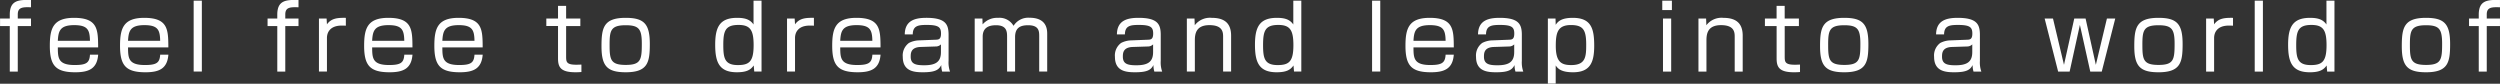 <svg xmlns="http://www.w3.org/2000/svg" width="500.218" height="16.75" viewBox="0 0 500.218 16.75">
  <rect x="0" y="0" width="500.218" height="16.75" fill="#333333" stroke="none"/>
  <defs>
    <style>
      .cls-1 {
        fill: #fff;
        fill-rule: evenodd;
      }
    </style>
  </defs>
  <path id="read18.svg" class="cls-1" d="M42.518,2210.62H40.573v1.5h1.945v9.11h1.6v-9.11h2.647v-1.5H44.12v-0.82c0-1.41.918-1.5,2.647-1.43v-1.47c-2.467-.04-4.249.03-4.249,2.95v0.77ZM60.2,2216.4c-0.018-3.56-.054-5.92-4.825-5.92-4.213,0-4.843,2.16-4.843,5.6,0,3.96,1.188,5.29,5.1,5.29,2.719,0,4.357-.72,4.573-3.52H58.563c-0.09,1.62-.72,2.07-3.061,2.07-3.259,0-3.367-1.34-3.367-3.52H60.2Zm-8.066-1.33c0.108-1.96.432-3.13,3.277-3.13,2.7,0,3.115.97,3.151,3.13H52.135Zm22.114,1.33c-0.018-3.56-.054-5.92-4.825-5.92-4.213,0-4.843,2.16-4.843,5.6,0,3.96,1.188,5.29,5.1,5.29,2.719,0,4.357-.72,4.573-3.52H72.611c-0.09,1.62-.72,2.07-3.061,2.07-3.259,0-3.367-1.34-3.367-3.52h8.066Zm-8.066-1.33c0.108-1.96.432-3.13,3.277-3.13,2.7,0,3.115.97,3.151,3.13H66.183Zm13.13-8.03v14.19h1.638v-14.19H79.312Zm16.731,3.58H94.1v1.5h1.945v9.11h1.6v-9.11h2.646v-1.5H97.646v-0.82c0-1.41.918-1.5,2.646-1.43v-1.47c-2.466-.04-4.249.03-4.249,2.95v0.77Zm8.339,0v10.61h1.6v-6.72c0-1.2.72-2.48,2.934-2.48,0.235,0,.433,0,0.847.02v-1.57c-1.621-.02-2.881.05-3.781,1.3l-0.072-1.16h-1.531Zm18.71,5.78c-0.018-3.56-.054-5.92-4.825-5.92-4.214,0-4.844,2.16-4.844,5.6,0,3.96,1.189,5.29,5.1,5.29,2.719,0,4.357-.72,4.573-3.52h-1.638c-0.09,1.62-.721,2.07-3.061,2.07-3.259,0-3.367-1.34-3.367-3.52h8.066Zm-8.066-1.33c0.108-1.96.432-3.13,3.277-3.13,2.7,0,3.115.97,3.151,3.13h-6.428Zm22.114,1.33c-0.018-3.56-.054-5.92-4.825-5.92-4.214,0-4.844,2.16-4.844,5.6,0,3.96,1.188,5.29,5.1,5.29,2.718,0,4.357-.72,4.573-3.52H135.5c-0.09,1.62-.72,2.07-3.06,2.07-3.259,0-3.367-1.34-3.367-3.52h8.066Zm-8.066-1.33c0.108-1.96.432-3.13,3.277-3.13,2.7,0,3.114.97,3.15,3.13h-6.427Zm23.142-4.45h-2.34v1.5h2.34v6.46c0,1.75.5,2.79,3.493,2.79,0.577,0,.919-0.03,1.189-0.05v-1.49c-0.27.01-.5,0.03-1.045,0.03-2.016,0-2.016-.61-2.016-1.73v-6.01h2.845v-1.5h-2.845v-2.53h-1.621v2.53Zm13.543-.14c-4.447,0-4.843,2-4.843,5.69,0,3.93,1.1,5.2,4.843,5.2,4.429,0,4.825-1.98,4.825-5.65C170.584,2211.74,169.486,2210.48,165.759,2210.48Zm-3.223,5.46c0-2.87.18-3.98,3.223-3.98,2.683,0,3.223.79,3.223,3.72,0,3.21-.216,4.22-3.223,4.22C162.77,2219.9,162.536,2218.87,162.536,2215.94Zm28.8-8.9v4.77c-0.648-.92-1.53-1.33-3.277-1.33-3.493,0-4.393,1.86-4.393,5.38,0,3.5.792,5.51,4.339,5.51,2.017,0,2.773-.52,3.368-1.36l0.108,1.22h1.458v-14.19h-1.6Zm-3.006,4.86c2.358,0,3.024,1.05,3.024,4.04,0,3.26-.846,3.99-3.15,3.99-2.611,0-2.917-1.35-2.917-3.99C185.283,2213.11,185.679,2211.9,188.326,2211.9Zm9.708-1.28v10.61h1.6v-6.72c0-1.2.72-2.48,2.934-2.48,0.235,0,.433,0,0.847.02v-1.57c-1.621-.02-2.881.05-3.781,1.3l-0.072-1.16h-1.531Zm18.71,5.78c-0.018-3.56-.054-5.92-4.825-5.92-4.214,0-4.844,2.16-4.844,5.6,0,3.96,1.189,5.29,5.1,5.29,2.719,0,4.357-.72,4.573-3.52h-1.638c-0.09,1.62-.721,2.07-3.061,2.07-3.259,0-3.367-1.34-3.367-3.52h8.066Zm-8.066-1.33c0.108-1.96.432-3.13,3.277-3.13,2.7,0,3.115.97,3.151,3.13h-6.428Zm21.682-1.17c0-2.11-.576-3.42-4.448-3.42-2.358,0-4.285.58-4.321,3.31h1.6c0.018-1.74,1.116-1.89,2.791-1.89,2.394,0,2.862.47,2.862,1.73,0,1.19-.522,1.21-1.08,1.23l-3.565.14a4.709,4.709,0,0,0-1.765.5,3.1,3.1,0,0,0-1.242,2.78c0,2.9,2.251,3.09,4.033,3.09,2.593,0,3.2-.55,3.673-1.44a4.388,4.388,0,0,0,.18,1.3h1.567a5.439,5.439,0,0,1-.288-2.14v-5.19Zm-1.531,3.46c0,2-1.152,2.61-3.349,2.61-1.71,0-2.7-.25-2.7-1.71,0-.72.036-1.87,1.944-1.95l3.115-.1a1.432,1.432,0,0,0,.99-0.42v1.57Zm6.756-6.74v10.61h1.6v-6.99c0-1.76,1.171-2.28,2.665-2.28,2.215,0,2.215,1.37,2.215,2.39v6.88h1.6v-6.88c0-1.76.883-2.39,2.611-2.39,2.161,0,2.215,1.19,2.215,2.16v7.11h1.6v-7.45c0-.87,0-3.32-3.547-3.32a3.462,3.462,0,0,0-3.187,1.62,3.243,3.243,0,0,0-3.115-1.6,3.824,3.824,0,0,0-3.078,1.31l-0.037-1.17h-1.548Zm37.224,3.28c0-2.11-.576-3.42-4.447-3.42-2.359,0-4.285.58-4.321,3.31h1.6c0.018-1.74,1.117-1.89,2.791-1.89,2.395,0,2.863.47,2.863,1.73,0,1.19-.522,1.21-1.08,1.23l-3.565.14a4.7,4.7,0,0,0-1.765.5,3.1,3.1,0,0,0-1.242,2.78c0,2.9,2.25,3.09,4.033,3.09,2.593,0,3.2-.55,3.673-1.44a4.388,4.388,0,0,0,.18,1.3H273.1a5.408,5.408,0,0,1-.289-2.14v-5.19Zm-1.53,3.46c0,2-1.152,2.61-3.349,2.61-1.711,0-2.7-.25-2.7-1.71,0-.72.036-1.87,1.945-1.95l3.115-.1a1.432,1.432,0,0,0,.99-0.42v1.57Zm6.756-6.74v10.61h1.6v-6.21c0-1.3.2-3.08,2.917-3.08s2.737,1.49,2.737,2.38v6.91h1.6v-7.18c0-2.36-1.188-3.57-3.871-3.57a3.817,3.817,0,0,0-3.4,1.48l-0.054-1.34h-1.53Zm21.3-3.58v4.77c-0.649-.92-1.531-1.33-3.277-1.33-3.493,0-4.394,1.86-4.394,5.38,0,3.5.793,5.51,4.34,5.51,2.016,0,2.772-.52,3.367-1.36l0.108,1.22h1.458v-14.19h-1.6Zm-3.007,4.86c2.358,0,3.025,1.05,3.025,4.04,0,3.26-.847,3.99-3.151,3.99-2.611,0-2.917-1.35-2.917-3.99C293.289,2213.11,293.685,2211.9,296.332,2211.9Zm18.767-4.86v14.19h1.639v-14.19H315.1Zm16.351,9.36c-0.018-3.56-.054-5.92-4.826-5.92-4.213,0-4.843,2.16-4.843,5.6,0,3.96,1.188,5.29,5.095,5.29,2.719,0,4.358-.72,4.574-3.52h-1.639c-0.09,1.62-.72,2.07-3.061,2.07-3.259,0-3.367-1.34-3.367-3.52h8.067Zm-8.067-1.33c0.108-1.96.433-3.13,3.277-3.13,2.7,0,3.115.97,3.151,3.13h-6.428Zm21.683-1.17c0-2.11-.577-3.42-4.448-3.42-2.358,0-4.285.58-4.321,3.31h1.6c0.018-1.74,1.117-1.89,2.791-1.89,2.395,0,2.863.47,2.863,1.73,0,1.19-.522,1.21-1.08,1.23l-3.565.14a4.7,4.7,0,0,0-1.765.5,3.1,3.1,0,0,0-1.242,2.78c0,2.9,2.25,3.09,4.033,3.09,2.593,0,3.2-.55,3.673-1.44a4.388,4.388,0,0,0,.18,1.3h1.567a5.439,5.439,0,0,1-.288-2.14v-5.19Zm-1.531,3.46c0,2-1.152,2.61-3.349,2.61-1.71,0-2.7-.25-2.7-1.71,0-.72.036-1.87,1.945-1.95l3.115-.1a1.432,1.432,0,0,0,.99-0.42v1.57Zm6.738-6.74v13.02h1.566v-3.63c0.4,0.55.972,1.36,3.475,1.36,3.493,0,4.231-2.08,4.231-5.31,0-3.42-.594-5.58-4.285-5.58-2.431,0-3.025.83-3.421,1.39l-0.036-1.25h-1.53Zm4.609,1.3c2.539,0,3.061,1.08,3.061,3.94,0,2.4-.108,4.07-3.007,4.07-2,0-3.079-.66-3.079-3.83C351.857,2213.49,352.217,2211.92,354.882,2211.92Zm18.425-1.3v10.61h1.639v-10.61h-1.639Zm-0.144-3.58v1.89h1.927v-1.89h-1.927Zm7.24,3.58v10.61h1.6v-6.21c0-1.3.2-3.08,2.917-3.08s2.736,1.49,2.736,2.38v6.91h1.6v-7.18c0-2.36-1.188-3.57-3.871-3.57a3.817,3.817,0,0,0-3.4,1.48l-0.054-1.34H380.4Zm15.633,0H393.7v1.5h2.341v6.46c0,1.75.5,2.79,3.493,2.79,0.576,0,.918-0.03,1.188-0.05v-1.49c-0.27.01-.5,0.03-1.044,0.03-2.017,0-2.017-.61-2.017-1.73v-6.01H400.5v-1.5h-2.845v-2.53h-1.62v2.53Zm13.542-.14c-4.447,0-4.843,2-4.843,5.69,0,3.93,1.1,5.2,4.843,5.2,4.43,0,4.826-1.98,4.826-5.65C414.4,2211.74,413.305,2210.48,409.578,2210.48Zm-3.223,5.46c0-2.87.18-3.98,3.223-3.98,2.683,0,3.223.79,3.223,3.72,0,3.21-.216,4.22-3.223,4.22C406.589,2219.9,406.355,2218.87,406.355,2215.94Zm30.363-2.04c0-2.11-.576-3.42-4.447-3.42-2.359,0-4.285.58-4.321,3.31h1.6c0.018-1.74,1.116-1.89,2.791-1.89,2.395,0,2.863.47,2.863,1.73,0,1.19-.522,1.21-1.081,1.23l-3.565.14a4.7,4.7,0,0,0-1.764.5,3.1,3.1,0,0,0-1.243,2.78c0,2.9,2.251,3.09,4.034,3.09,2.592,0,3.2-.55,3.673-1.44a4.388,4.388,0,0,0,.18,1.3h1.566a5.439,5.439,0,0,1-.288-2.14v-5.19Zm-1.53,3.46c0,2-1.153,2.61-3.349,2.61-1.711,0-2.7-.25-2.7-1.71,0-.72.036-1.87,1.945-1.95l3.114-.1a1.433,1.433,0,0,0,.991-0.42v1.57Zm23.611,3.87h2.3l2.7-10.61H462.13l-2.215,9.26-2.053-9.26h-2.268l-2.053,9.26-2.2-9.26H449.67l2.7,10.61h2.3l2.053-9.34Zm13.652-10.75c-4.447,0-4.843,2-4.843,5.69,0,3.93,1.1,5.2,4.843,5.2,4.43,0,4.826-1.98,4.826-5.65C477.277,2211.74,476.178,2210.48,472.451,2210.48Zm-3.223,5.46c0-2.87.18-3.98,3.223-3.98,2.683,0,3.223.79,3.223,3.72,0,3.21-.216,4.22-3.223,4.22C469.462,2219.9,469.228,2218.87,469.228,2215.94Zm12.752-5.32v10.61h1.6v-6.72c0-1.2.72-2.48,2.935-2.48,0.234,0,.432,0,0.846.02v-1.57c-1.62-.02-2.881.05-3.781,1.3l-0.072-1.16h-1.53Zm9.725-3.58v14.19h1.639v-14.19h-1.639Zm14.352,0v4.77c-0.648-.92-1.53-1.33-3.277-1.33-3.493,0-4.393,1.86-4.393,5.38,0,3.5.792,5.51,4.339,5.51,2.017,0,2.773-.52,3.367-1.36l0.108,1.22h1.459v-14.19h-1.6Zm-3.007,4.86c2.359,0,3.025,1.05,3.025,4.04,0,3.26-.846,3.99-3.151,3.99-2.611,0-2.917-1.35-2.917-3.99C500.007,2213.11,500.4,2211.9,503.05,2211.9Zm22.927-1.42c-4.447,0-4.844,2-4.844,5.69,0,3.93,1.1,5.2,4.844,5.2,4.429,0,4.825-1.98,4.825-5.65C530.8,2211.74,529.7,2210.48,525.977,2210.48Zm-3.223,5.46c0-2.87.18-3.98,3.223-3.98,2.683,0,3.223.79,3.223,3.72,0,3.21-.216,4.22-3.223,4.22C522.988,2219.9,522.754,2218.87,522.754,2215.94Zm13.778-5.32h-1.945v1.5h1.945v9.11h1.6v-9.11h2.647v-1.5h-2.647v-0.82c0-1.41.918-1.5,2.647-1.43v-1.47c-2.467-.04-4.249.03-4.249,2.95v0.77Z" transform="translate(-40.563 -2206.91)"/>
</svg>
